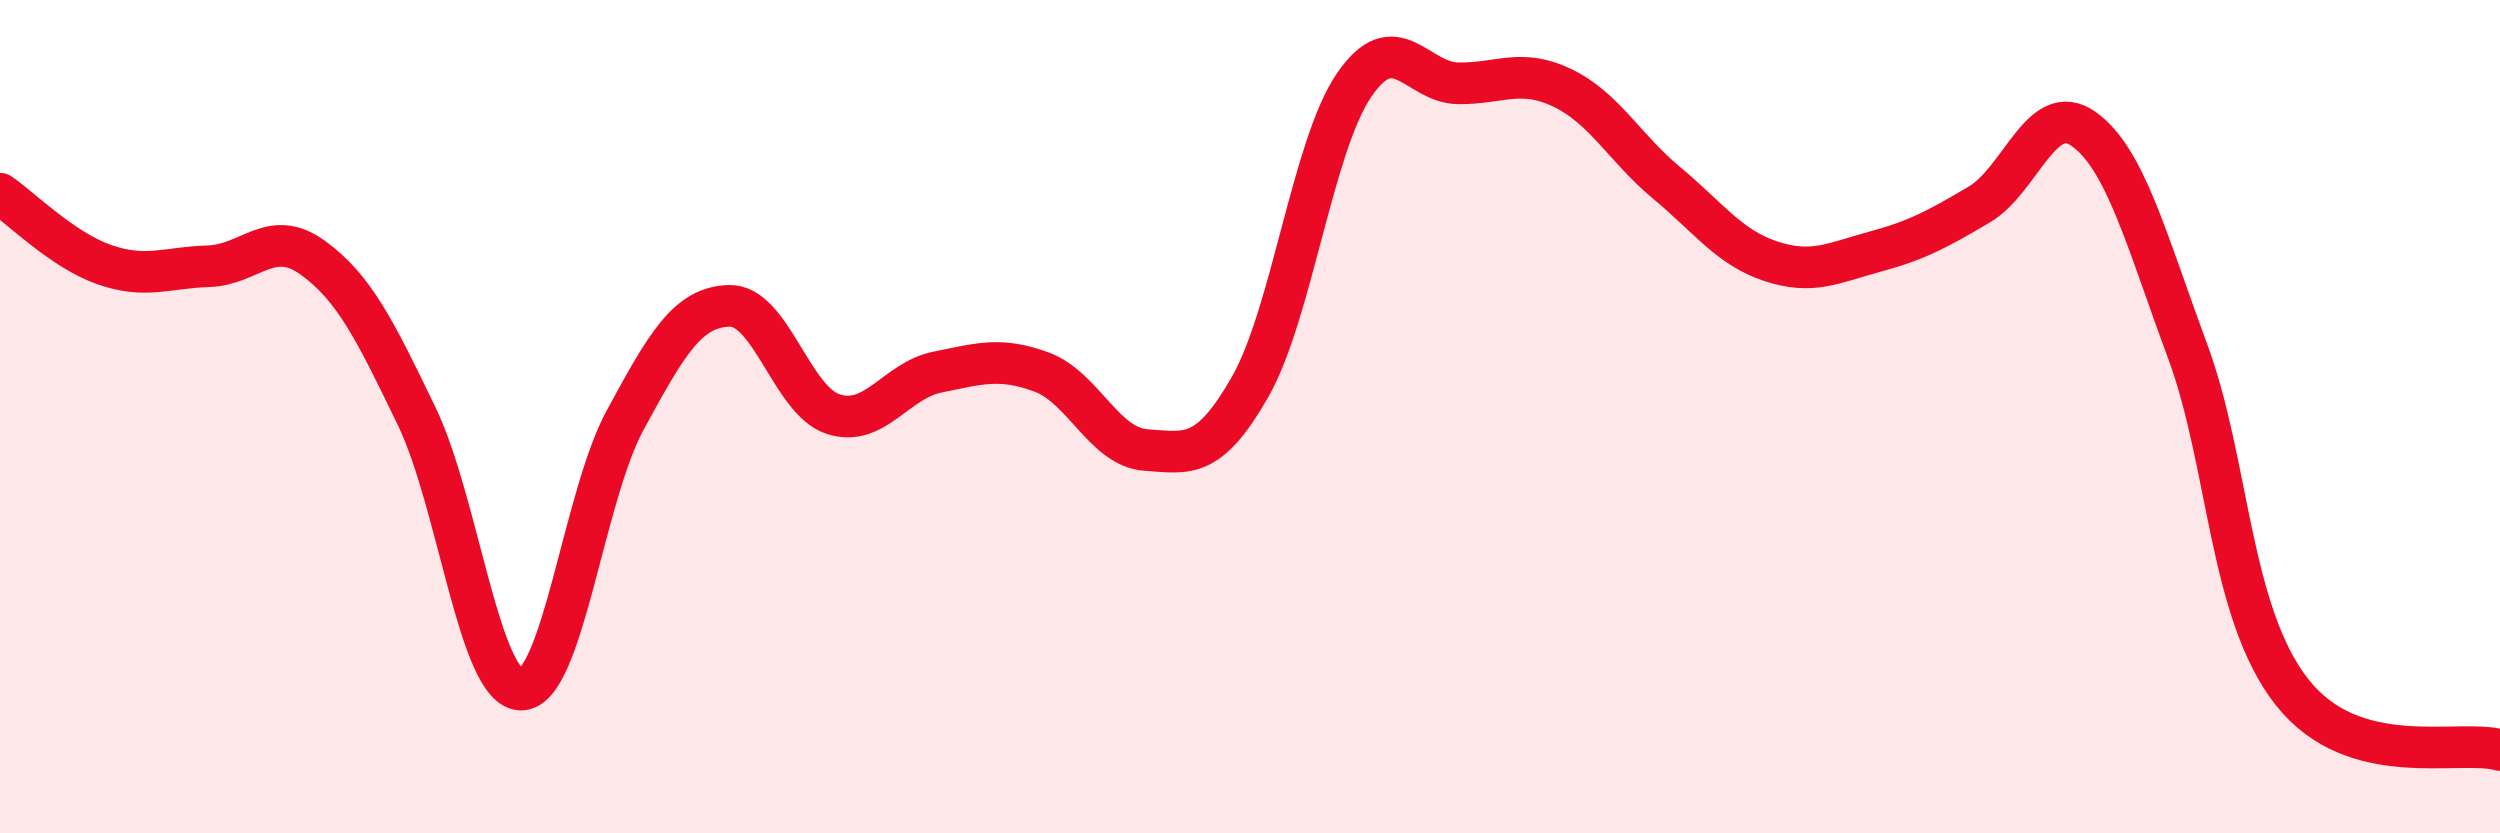 
    <svg width="60" height="20" viewBox="0 0 60 20" xmlns="http://www.w3.org/2000/svg">
      <path
        d="M 0,4.65 C 0.5,4.99 1.5,6 2.5,6.35 C 3.5,6.7 4,6.42 5,6.39 C 6,6.36 6.5,5.46 7.5,6.18 C 8.5,6.9 9,7.92 10,9.99 C 11,12.06 11.5,16.53 12.5,16.55 C 13.5,16.57 14,11.93 15,10.09 C 16,8.25 16.5,7.37 17.5,7.34 C 18.5,7.31 19,9.62 20,9.94 C 21,10.26 21.5,9.13 22.5,8.93 C 23.5,8.73 24,8.56 25,8.93 C 26,9.3 26.5,10.73 27.5,10.8 C 28.5,10.87 29,11.04 30,9.29 C 31,7.54 31.5,3.5 32.5,2.04 C 33.5,0.58 34,1.99 35,2 C 36,2.01 36.5,1.63 37.5,2.11 C 38.5,2.59 39,3.56 40,4.39 C 41,5.22 41.5,5.94 42.5,6.27 C 43.5,6.6 44,6.31 45,6.04 C 46,5.77 46.5,5.5 47.5,4.91 C 48.5,4.32 49,2.39 50,3.09 C 51,3.79 51.5,5.72 52.5,8.42 C 53.5,11.12 53.5,14.68 55,16.6 C 56.5,18.52 59,17.72 60,18L60 20L0 20Z"
        fill="#EB0A25"
        opacity="0.1"
        stroke-linecap="round"
        stroke-linejoin="round"
      />
      <path
        d="M 0,4.65 C 0.5,4.99 1.5,6 2.5,6.35 C 3.5,6.7 4,6.42 5,6.39 C 6,6.36 6.5,5.46 7.5,6.18 C 8.5,6.9 9,7.92 10,9.99 C 11,12.06 11.5,16.53 12.5,16.55 C 13.5,16.57 14,11.93 15,10.09 C 16,8.25 16.5,7.37 17.5,7.34 C 18.5,7.31 19,9.62 20,9.94 C 21,10.26 21.5,9.13 22.5,8.93 C 23.5,8.73 24,8.56 25,8.93 C 26,9.3 26.5,10.73 27.5,10.8 C 28.5,10.87 29,11.04 30,9.29 C 31,7.54 31.5,3.5 32.5,2.04 C 33.5,0.58 34,1.99 35,2 C 36,2.01 36.5,1.63 37.5,2.11 C 38.5,2.59 39,3.56 40,4.39 C 41,5.22 41.5,5.94 42.5,6.27 C 43.5,6.6 44,6.31 45,6.04 C 46,5.77 46.5,5.5 47.5,4.91 C 48.5,4.32 49,2.39 50,3.09 C 51,3.79 51.5,5.72 52.5,8.42 C 53.5,11.12 53.5,14.68 55,16.6 C 56.5,18.52 59,17.72 60,18"
        stroke="#EB0A25"
        stroke-width="1"
        fill="none"
        stroke-linecap="round"
        stroke-linejoin="round"
      />
    </svg>
  
